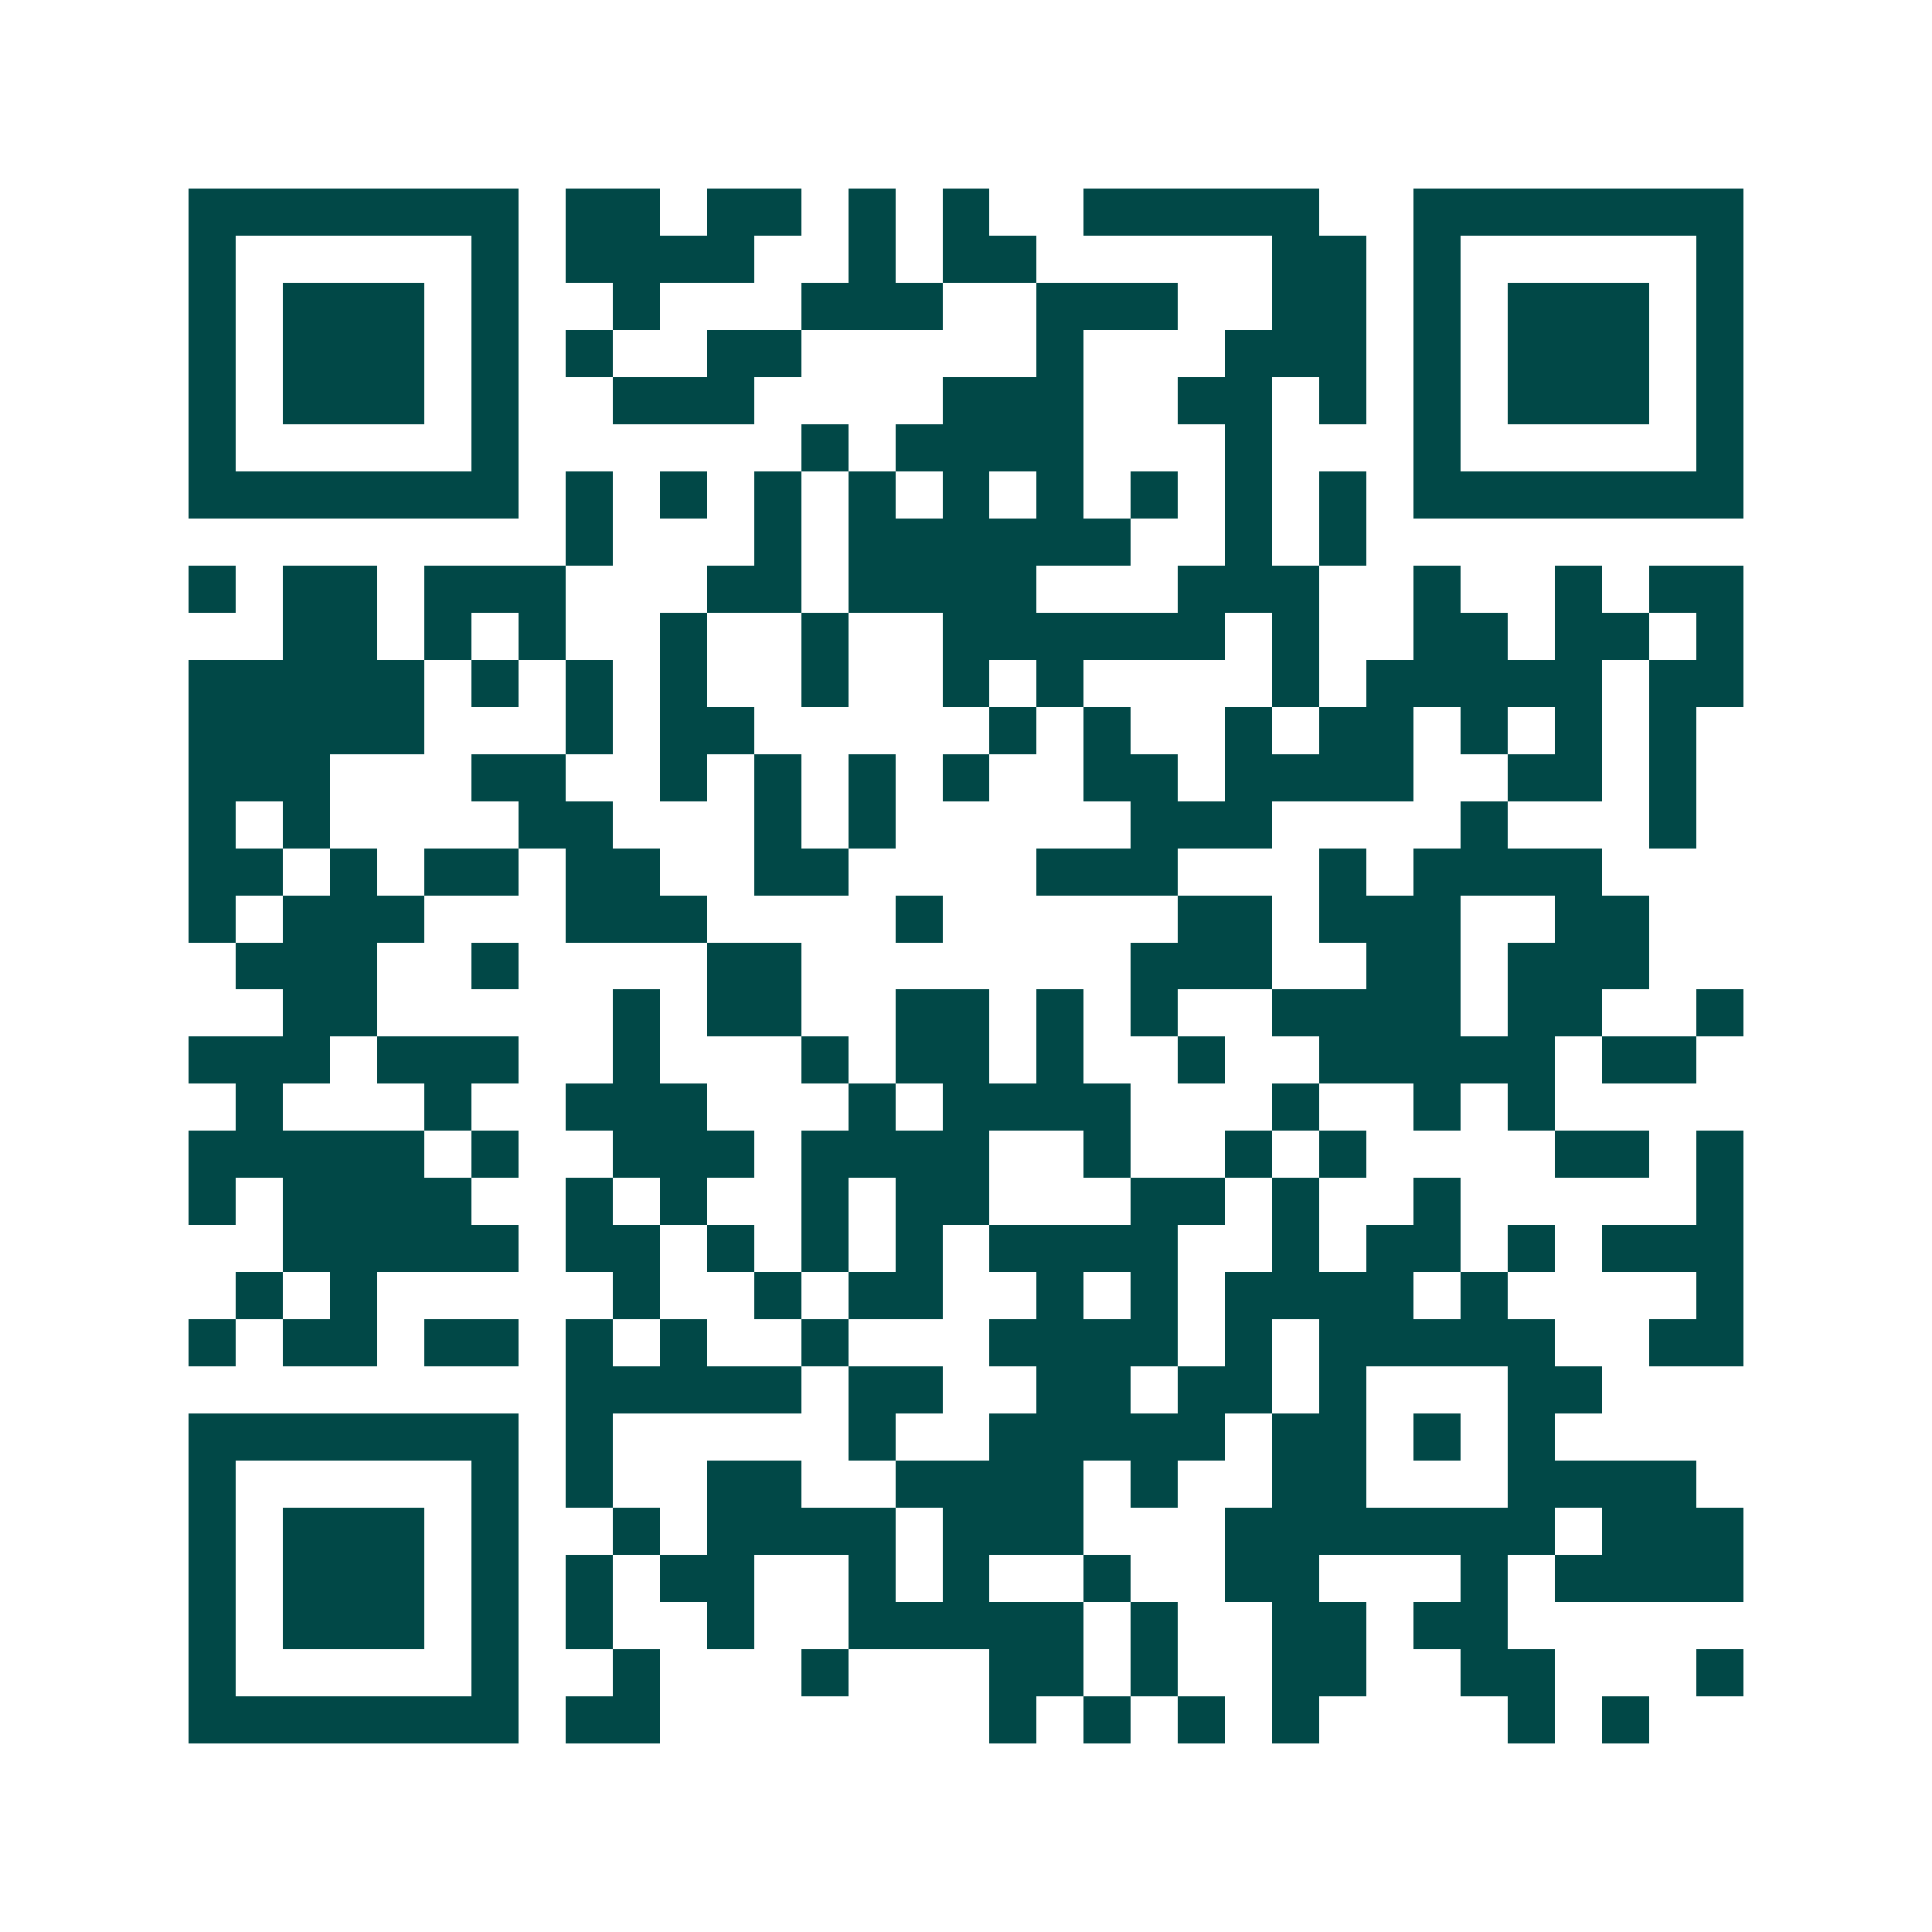 <svg xmlns="http://www.w3.org/2000/svg" width="200" height="200" viewBox="0 0 41 41" shape-rendering="crispEdges"><path fill="#ffffff" d="M0 0h41v41H0z"/><path stroke="#014847" d="M4 4.5h7m1 0h2m1 0h2m1 0h1m1 0h1m2 0h5m2 0h7M4 5.5h1m5 0h1m1 0h4m2 0h1m1 0h2m5 0h2m1 0h1m5 0h1M4 6.5h1m1 0h3m1 0h1m2 0h1m3 0h3m2 0h3m2 0h2m1 0h1m1 0h3m1 0h1M4 7.5h1m1 0h3m1 0h1m1 0h1m2 0h2m5 0h1m3 0h3m1 0h1m1 0h3m1 0h1M4 8.5h1m1 0h3m1 0h1m2 0h3m4 0h3m2 0h2m1 0h1m1 0h1m1 0h3m1 0h1M4 9.5h1m5 0h1m6 0h1m1 0h4m3 0h1m3 0h1m5 0h1M4 10.5h7m1 0h1m1 0h1m1 0h1m1 0h1m1 0h1m1 0h1m1 0h1m1 0h1m1 0h1m1 0h7M12 11.5h1m3 0h1m1 0h6m2 0h1m1 0h1M4 12.5h1m1 0h2m1 0h3m3 0h2m1 0h4m3 0h3m2 0h1m2 0h1m1 0h2M6 13.5h2m1 0h1m1 0h1m2 0h1m2 0h1m2 0h6m1 0h1m2 0h2m1 0h2m1 0h1M4 14.5h5m1 0h1m1 0h1m1 0h1m2 0h1m2 0h1m1 0h1m4 0h1m1 0h5m1 0h2M4 15.5h5m3 0h1m1 0h2m5 0h1m1 0h1m2 0h1m1 0h2m1 0h1m1 0h1m1 0h1M4 16.5h3m3 0h2m2 0h1m1 0h1m1 0h1m1 0h1m2 0h2m1 0h4m2 0h2m1 0h1M4 17.5h1m1 0h1m4 0h2m3 0h1m1 0h1m5 0h3m4 0h1m3 0h1M4 18.5h2m1 0h1m1 0h2m1 0h2m2 0h2m4 0h3m3 0h1m1 0h4M4 19.5h1m1 0h3m3 0h3m4 0h1m5 0h2m1 0h3m2 0h2M5 20.5h3m2 0h1m4 0h2m7 0h3m2 0h2m1 0h3M6 21.5h2m5 0h1m1 0h2m2 0h2m1 0h1m1 0h1m2 0h4m1 0h2m2 0h1M4 22.5h3m1 0h3m2 0h1m3 0h1m1 0h2m1 0h1m2 0h1m2 0h5m1 0h2M5 23.5h1m3 0h1m2 0h3m3 0h1m1 0h4m3 0h1m2 0h1m1 0h1M4 24.5h5m1 0h1m2 0h3m1 0h4m2 0h1m2 0h1m1 0h1m4 0h2m1 0h1M4 25.5h1m1 0h4m2 0h1m1 0h1m2 0h1m1 0h2m3 0h2m1 0h1m2 0h1m5 0h1M6 26.5h5m1 0h2m1 0h1m1 0h1m1 0h1m1 0h4m2 0h1m1 0h2m1 0h1m1 0h3M5 27.5h1m1 0h1m5 0h1m2 0h1m1 0h2m2 0h1m1 0h1m1 0h4m1 0h1m4 0h1M4 28.5h1m1 0h2m1 0h2m1 0h1m1 0h1m2 0h1m3 0h4m1 0h1m1 0h5m2 0h2M12 29.5h5m1 0h2m2 0h2m1 0h2m1 0h1m3 0h2M4 30.5h7m1 0h1m5 0h1m2 0h5m1 0h2m1 0h1m1 0h1M4 31.5h1m5 0h1m1 0h1m2 0h2m2 0h4m1 0h1m2 0h2m3 0h4M4 32.5h1m1 0h3m1 0h1m2 0h1m1 0h4m1 0h3m3 0h7m1 0h3M4 33.5h1m1 0h3m1 0h1m1 0h1m1 0h2m2 0h1m1 0h1m2 0h1m2 0h2m3 0h1m1 0h4M4 34.5h1m1 0h3m1 0h1m1 0h1m2 0h1m2 0h5m1 0h1m2 0h2m1 0h2M4 35.5h1m5 0h1m2 0h1m3 0h1m3 0h2m1 0h1m2 0h2m2 0h2m3 0h1M4 36.5h7m1 0h2m7 0h1m1 0h1m1 0h1m1 0h1m4 0h1m1 0h1"/></svg>
